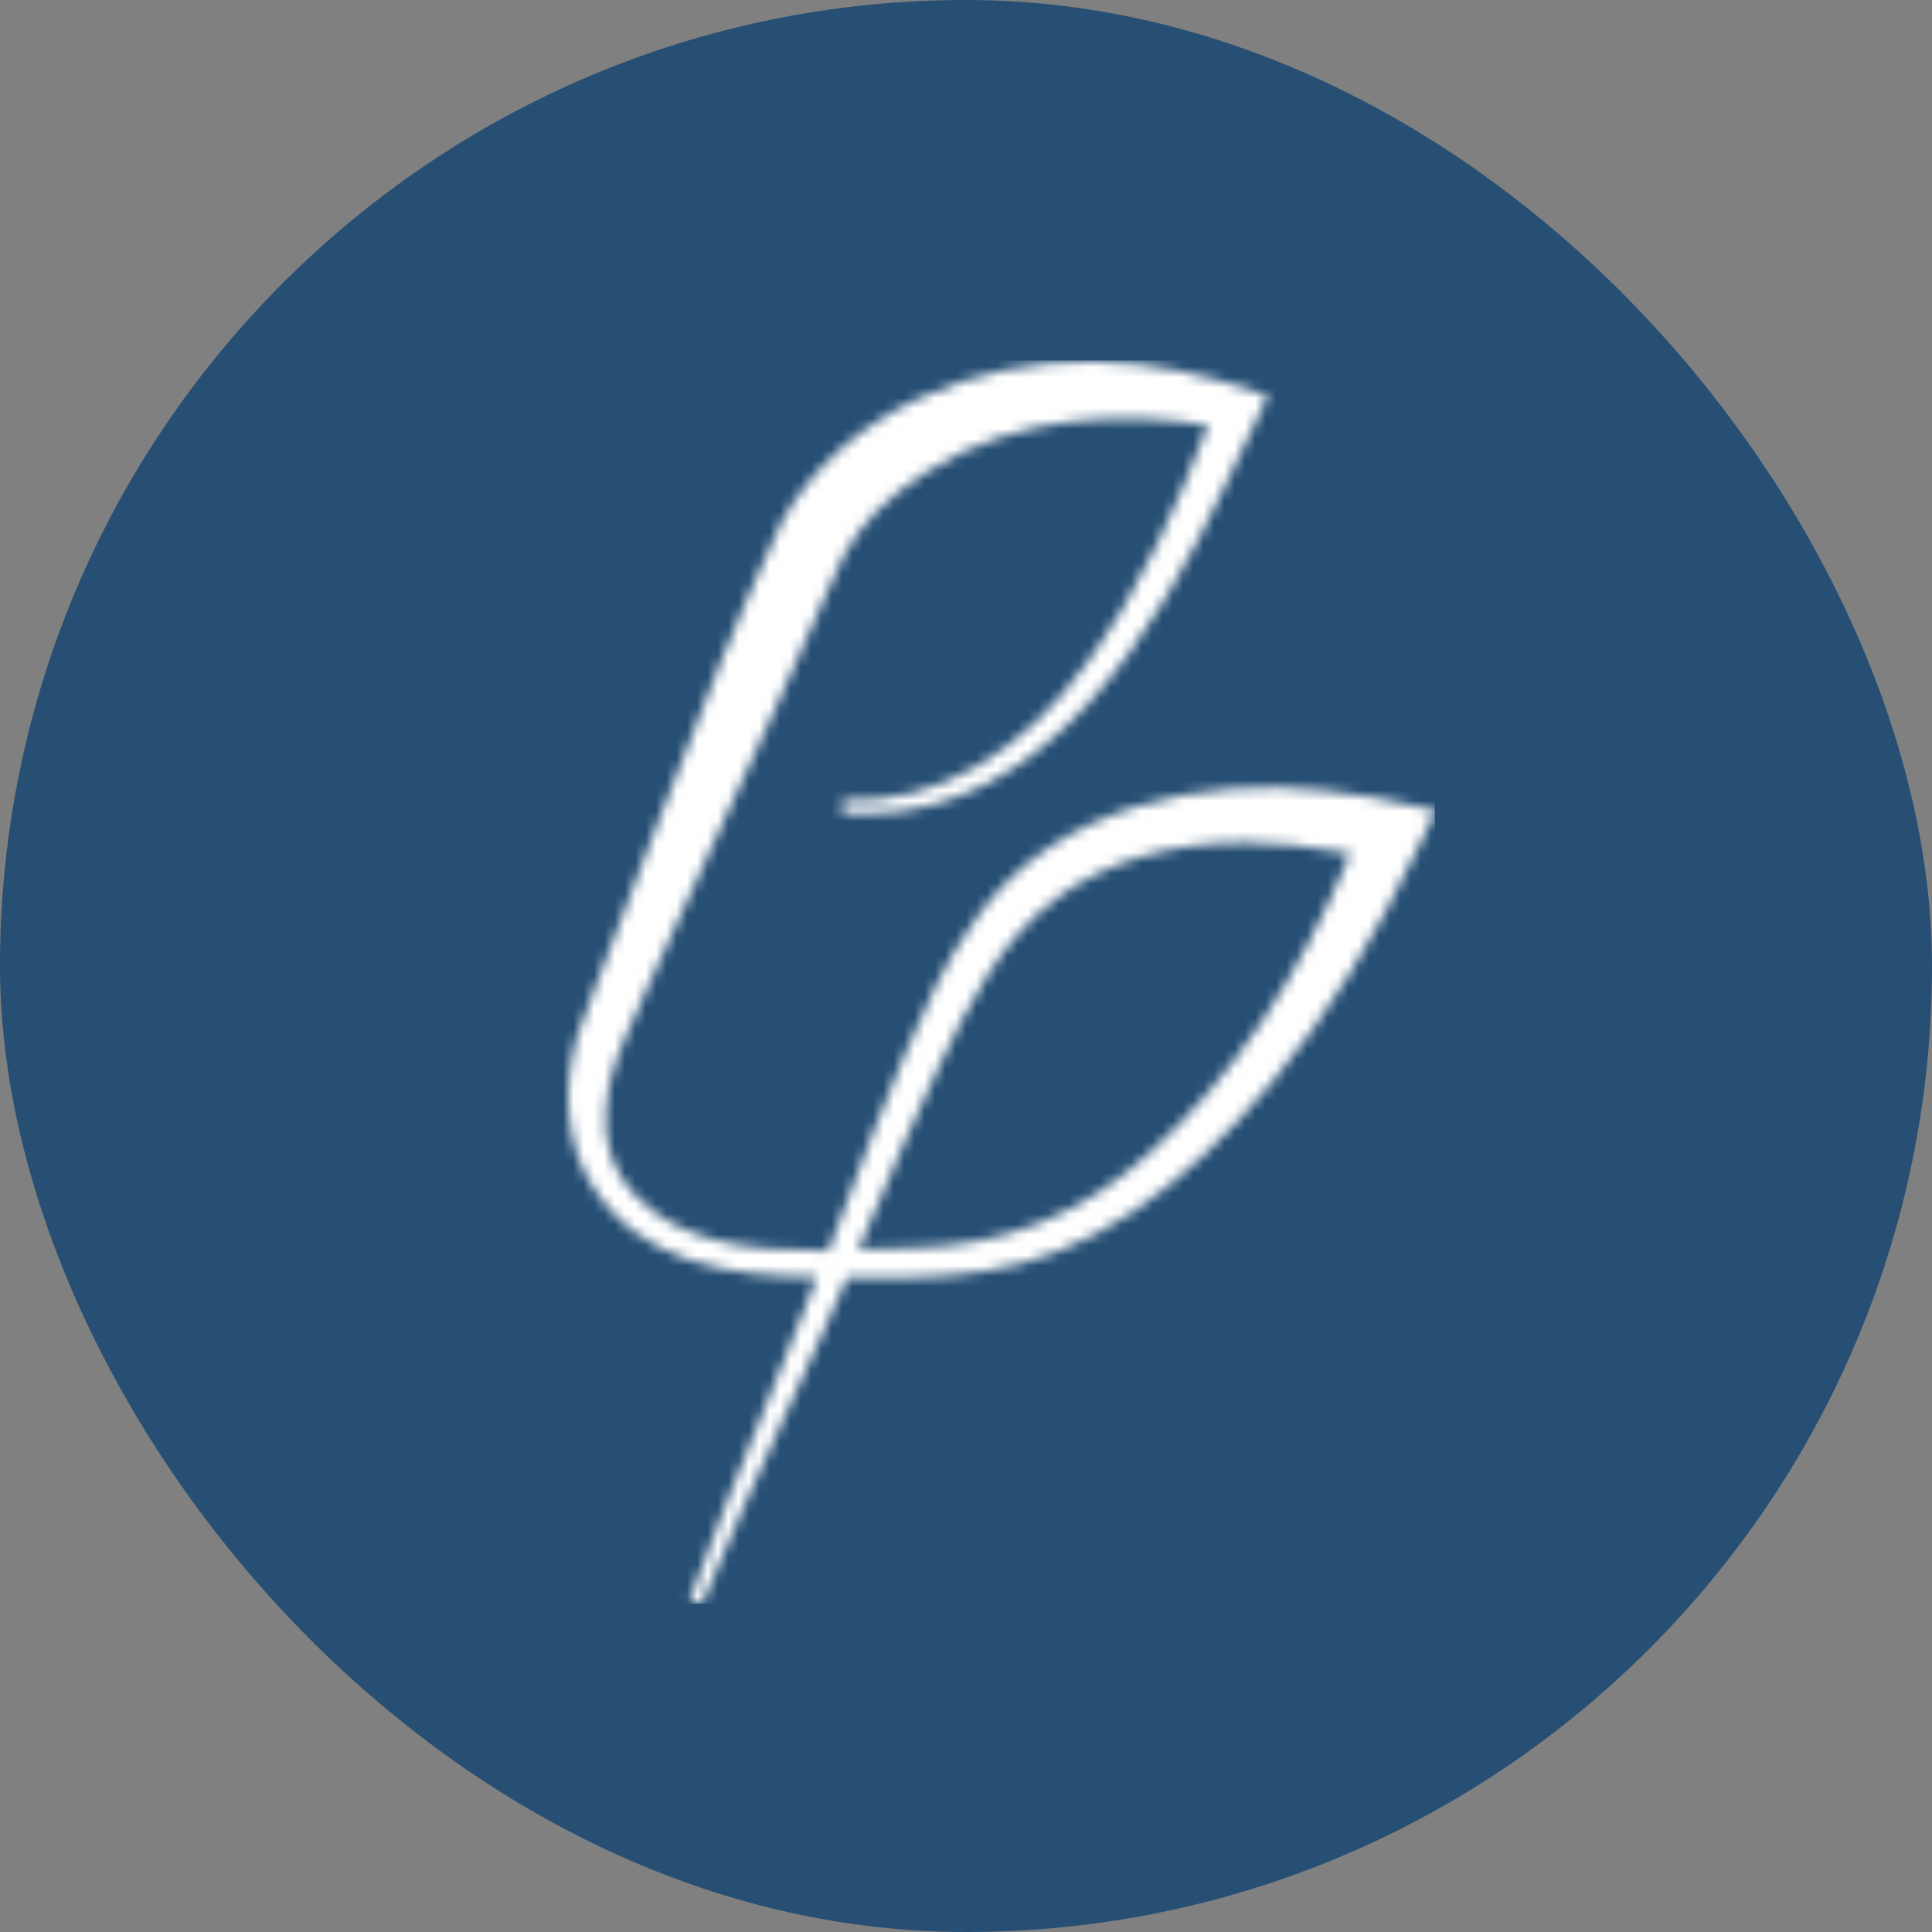 <?xml version="1.0" encoding="UTF-8"?> <svg xmlns="http://www.w3.org/2000/svg" width="187" height="187" viewBox="0 0 187 187" fill="none"><rect x="0" y="0" width="187" height="187" fill="#808080" stroke="none"/><rect width="187" height="187" rx="93.5" fill="#274F74"></rect><mask id="mask0_58_42" style="mask-type:luminance" maskUnits="userSpaceOnUse" x="55" y="35" width="84" height="121"><path d="M84.279 118.159C86.363 113.245 88.524 108.176 90.839 103.3C93.772 97.225 96.821 90.956 102.262 86.932C107.009 83.41 113.26 81.553 120.322 81.553C120.438 81.553 120.592 81.553 120.747 81.553C123.641 81.553 126.728 81.901 130.703 82.598C128.233 88.596 125.378 94.052 122.136 98.889C118.894 103.726 115.306 107.944 111.369 111.503C104.77 117.54 97.245 120.597 88.369 120.79C86.479 120.906 84.588 120.906 83.083 120.945C83.469 120.016 83.854 119.088 84.279 118.159ZM75.635 50.558C71.428 59.535 67.801 68.938 64.289 78.07L62.977 81.476L58.269 93.858C58.038 94.439 57.845 94.98 57.613 95.561C57.034 97.031 56.455 98.579 55.915 100.166C54.371 105.274 54.796 110.459 57.073 114.367C61.781 122.338 70.772 123.538 79.069 123.615C78.452 125.202 77.834 126.749 77.255 128.259C76.252 130.813 75.21 133.366 74.168 135.921C71.698 141.996 69.113 148.264 66.875 154.572L66.798 154.843L67.917 155.268L68.032 155.036C70.579 148.845 73.397 142.654 76.136 136.656C77.255 134.179 78.413 131.703 79.532 129.226C80.42 127.253 81.269 125.318 82.002 123.654C86.363 123.693 90.839 123.77 95.277 123.035C105.002 121.603 114.148 115.567 123.217 104.616C128.503 98.27 133.134 90.724 137.456 81.63L139 78.457L138.653 78.38C134.562 77.413 131.127 76.793 128.156 76.523C116.926 75.207 102.146 77.799 94.39 89.021C91.457 93.046 89.527 97.573 87.636 101.907C85.475 106.976 83.507 112.2 81.616 117.269C81.153 118.546 80.651 119.784 80.188 121.061C76.175 121.023 72.586 120.945 69.152 120.016C63.672 118.585 57.999 114.522 58.655 107.402C58.809 104.074 60.16 101.172 61.549 98.115C61.897 97.302 62.282 96.49 62.63 95.677C64.945 90.531 67.376 85.268 69.692 80.237C73.281 72.498 76.947 64.527 80.381 56.556C80.651 55.898 81.23 54.582 81.655 53.808C83.198 50.829 85.784 48.159 89.604 45.721C98.712 39.839 109.401 39.955 116.926 41.155C114.148 48.391 110.597 56.749 105.195 64.179C98.905 73.001 90.415 77.838 81.848 77.451H81.578L81.501 78.651L81.77 78.689C82.427 78.728 83.083 78.767 83.7 78.767C101.49 78.767 112.103 60.735 118.586 46.959L119.28 45.489C120.322 43.206 121.441 40.845 122.599 38.601L122.753 38.33L122.445 38.214C116.347 36.124 111.485 35.157 106.738 35.041C106.314 35.041 105.89 35.002 105.465 35.002C94.66 34.886 81.655 39.646 75.635 50.558Z" fill="white"></path></mask><g mask="url(#mask0_58_42)"><path d="M138.885 34.886H54.372V155.23H138.885V34.886Z" fill="white"></path></g></svg> 